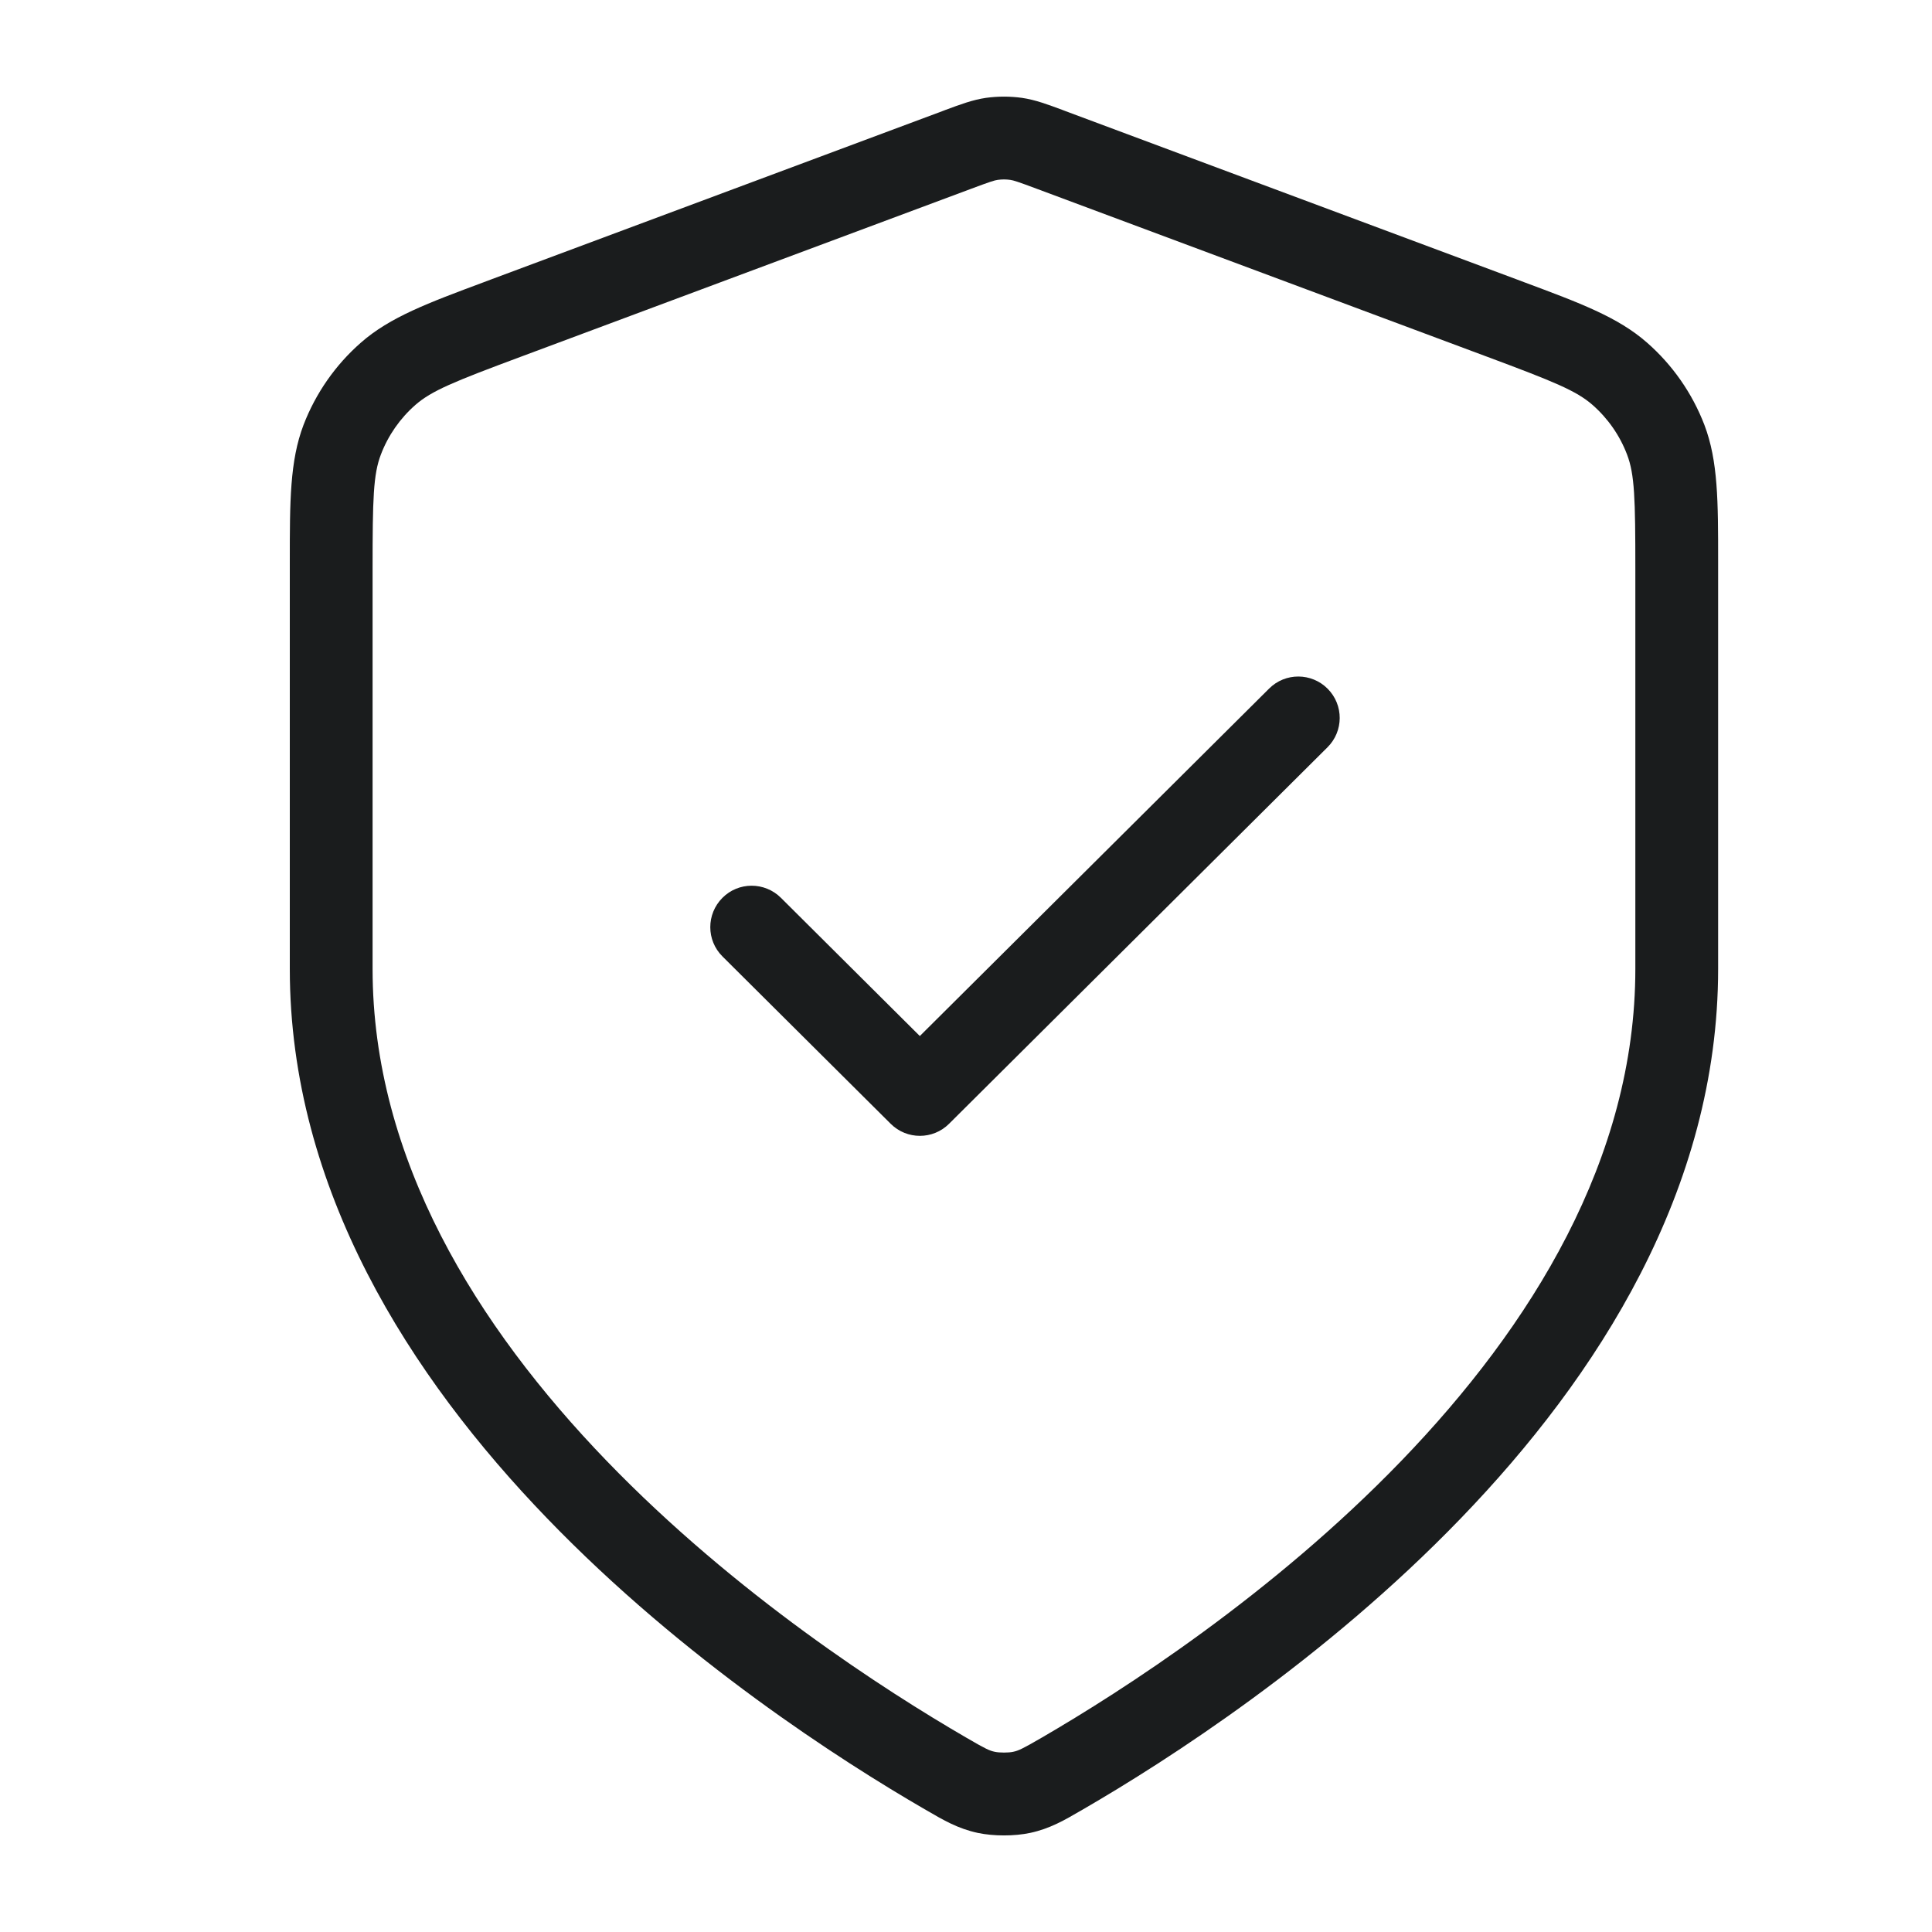 <svg width="20" height="20" viewBox="0 0 20 20" fill="none" xmlns="http://www.w3.org/2000/svg">
<path fill-rule="evenodd" clip-rule="evenodd" d="M10.207 1.013C10.331 0.996 10.455 0.996 10.579 1.013C10.718 1.033 10.85 1.083 11.001 1.139C11.011 1.143 11.022 1.147 11.032 1.151L15.7 2.892C15.726 2.902 15.752 2.911 15.777 2.921C16.354 3.136 16.75 3.283 17.05 3.547C17.314 3.778 17.518 4.071 17.644 4.399C17.786 4.772 17.786 5.194 17.786 5.806C17.786 5.833 17.786 5.861 17.786 5.889V10.03C17.786 12.316 16.535 14.254 15.123 15.717C13.707 17.185 12.08 18.227 11.216 18.728C11.207 18.734 11.197 18.739 11.188 18.744C11.02 18.842 10.869 18.93 10.665 18.974C10.5 19.009 10.286 19.009 10.121 18.974C9.917 18.93 9.766 18.842 9.598 18.744C9.589 18.739 9.579 18.734 9.57 18.728C8.706 18.227 7.079 17.185 5.663 15.717C4.251 14.254 3 12.316 3 10.03V5.889C3 5.861 3 5.833 3 5.806C3 5.194 3 4.772 3.142 4.399C3.268 4.071 3.472 3.778 3.736 3.547C4.036 3.283 4.432 3.136 5.009 2.921C5.034 2.911 5.06 2.902 5.086 2.892L9.754 1.151C9.764 1.147 9.774 1.143 9.785 1.139C9.936 1.083 10.068 1.033 10.207 1.013ZM10.457 1.862C10.414 1.856 10.372 1.856 10.329 1.862C10.293 1.867 10.252 1.88 10.054 1.954L5.386 3.695C4.701 3.95 4.468 4.045 4.301 4.191C4.141 4.331 4.018 4.508 3.943 4.705C3.864 4.911 3.857 5.161 3.857 5.889V10.03C3.857 11.996 4.936 13.73 6.279 15.122C7.618 16.509 9.169 17.504 10.001 17.987C10.207 18.107 10.243 18.123 10.3 18.135C10.347 18.145 10.44 18.145 10.486 18.135C10.543 18.123 10.579 18.107 10.786 17.987C11.617 17.504 13.168 16.509 14.507 15.122C15.85 13.73 16.929 11.996 16.929 10.03V5.889C16.929 5.161 16.922 4.911 16.843 4.705C16.768 4.508 16.645 4.331 16.485 4.191C16.318 4.045 16.084 3.95 15.4 3.695L10.732 1.954C10.534 1.88 10.493 1.867 10.457 1.862ZM13.744 7.13C13.911 7.298 13.91 7.569 13.742 7.736L9.825 11.633C9.658 11.8 9.387 11.8 9.22 11.633L7.479 9.901C7.311 9.734 7.311 9.463 7.478 9.295C7.644 9.127 7.916 9.127 8.084 9.294L9.522 10.725L13.138 7.128C13.305 6.961 13.577 6.962 13.744 7.13Z" fill="#1A1C1D"/>
</svg>
